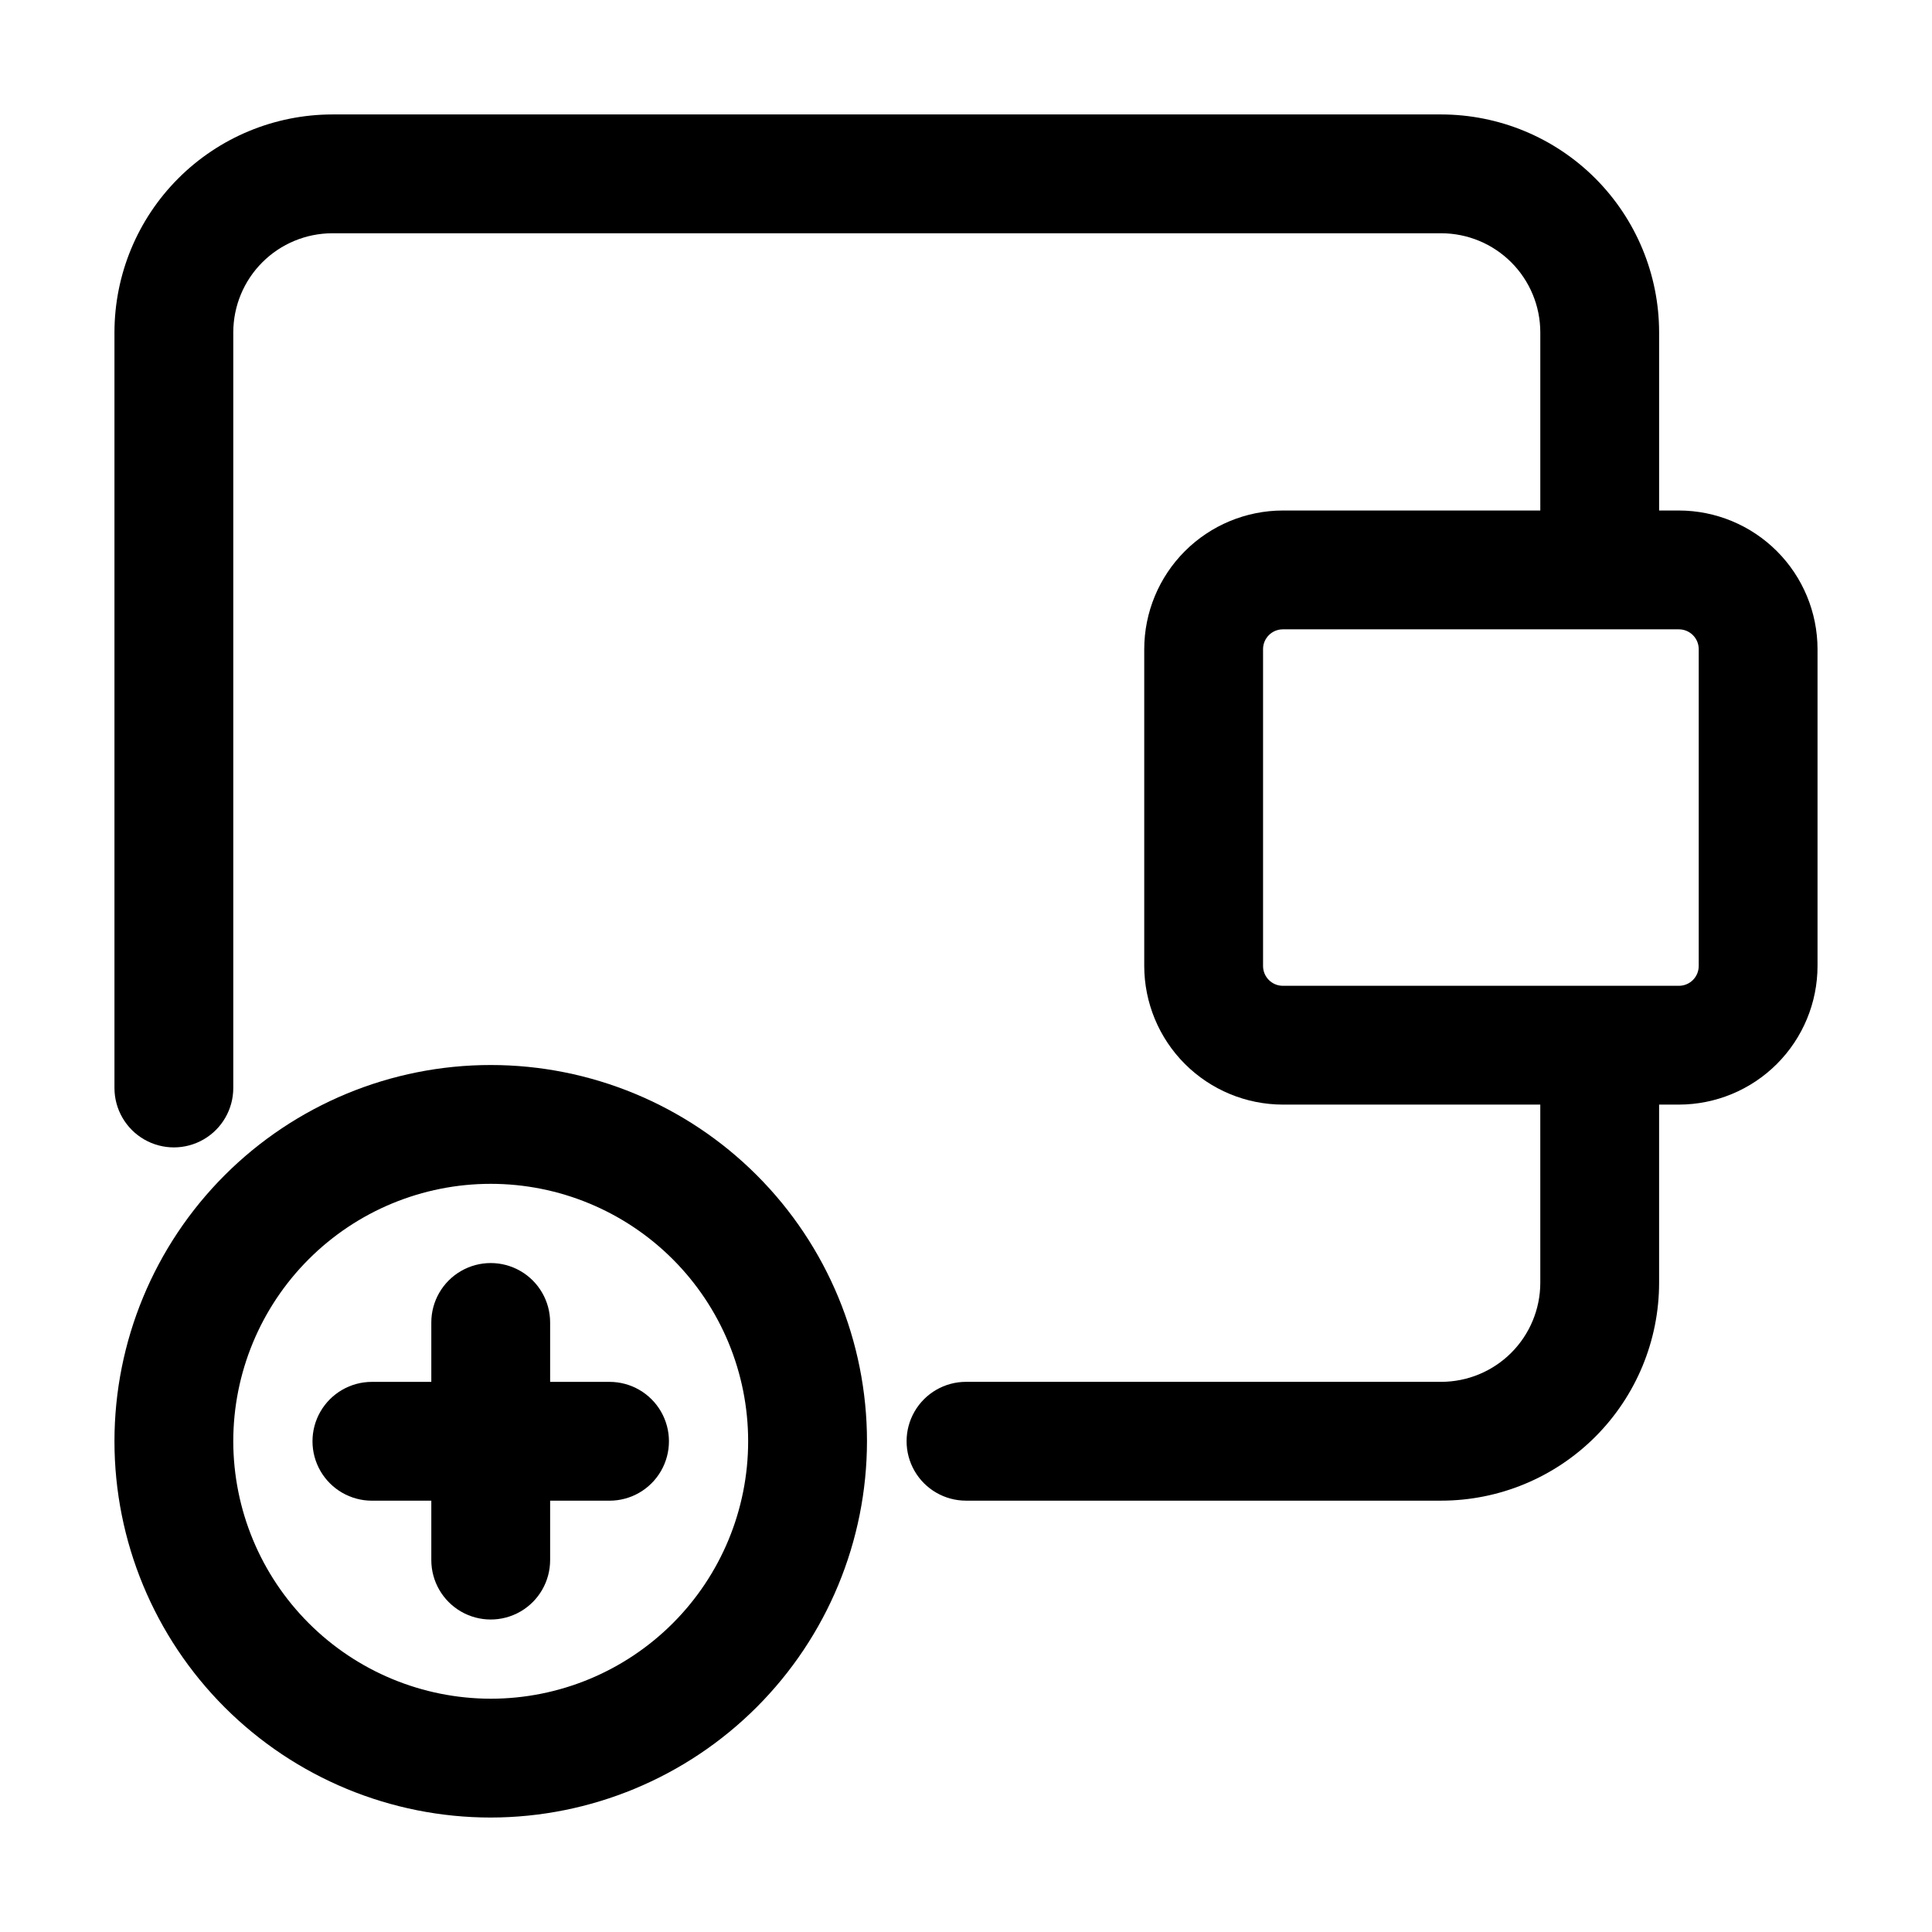 <?xml version="1.0" encoding="UTF-8"?>
<!-- The Best Svg Icon site in the world: iconSvg.co, Visit us! https://iconsvg.co -->
<svg fill="#000000" width="800px" height="800px" version="1.1" viewBox="144 144 512 512" xmlns="http://www.w3.org/2000/svg">
 <g>
  <path d="m588.93 279.29h-5.246v-47.23c-0.016-15.305-6.106-29.98-16.926-40.801-10.824-10.824-25.496-16.91-40.805-16.93h-293.89c-15.305 0.02-29.98 6.106-40.801 16.93-10.824 10.82-16.91 25.496-16.93 40.801v200.27c0 5.621 3.004 10.82 7.875 13.633 4.871 2.812 10.871 2.812 15.742 0 4.871-2.812 7.871-8.012 7.871-13.633v-200.27c0.012-6.957 2.781-13.625 7.699-18.543s11.586-7.688 18.543-7.699h293.89c6.957 0.012 13.625 2.781 18.543 7.699 4.918 4.918 7.688 11.586 7.699 18.543v47.23h-68.227c-9.738 0.012-19.074 3.887-25.961 10.773-6.887 6.887-10.762 16.223-10.773 25.965v83.969c0.012 9.738 3.887 19.074 10.773 25.961 6.887 6.887 16.223 10.762 25.961 10.773h68.223l0.004 47.23c-0.012 6.957-2.781 13.625-7.699 18.543-4.918 4.918-11.586 7.688-18.543 7.699h-125.95c-5.625 0-10.824 3-13.637 7.871s-2.812 10.875 0 15.746c2.812 4.871 8.012 7.871 13.637 7.871h125.95-0.004c15.309-0.012 29.984-6.098 40.809-16.922 10.824-10.824 16.91-25.5 16.922-40.809v-47.23h5.246c9.742-0.012 19.078-3.887 25.965-10.773 6.887-6.887 10.762-16.223 10.773-25.961v-83.969c-0.012-9.742-3.887-19.078-10.773-25.965-6.887-6.887-16.223-10.762-25.965-10.773zm5.25 120.71c0 1.391-0.555 2.727-1.539 3.711-0.984 0.984-2.316 1.535-3.711 1.535h-104.96c-2.894 0-5.246-2.348-5.246-5.246v-83.969c0-2.898 2.352-5.25 5.246-5.25h104.96c1.395 0 2.727 0.555 3.711 1.539 0.984 0.984 1.539 2.316 1.539 3.711z"/>
  <path d="m373.76 525.95c0-26.445-10.504-51.805-29.203-70.504-18.699-18.703-44.062-29.207-70.508-29.207s-51.809 10.504-70.508 29.207c-18.699 18.699-29.207 44.059-29.207 70.504 0 26.445 10.508 51.809 29.207 70.508 18.699 18.699 44.062 29.207 70.508 29.207 26.434-0.035 51.777-10.551 70.469-29.242 18.695-18.691 29.211-44.035 29.242-70.473zm-167.94 0c0-18.094 7.191-35.445 19.984-48.238 12.793-12.797 30.148-19.984 48.242-19.984s35.445 7.188 48.242 19.984c12.793 12.793 19.98 30.145 19.98 48.238 0 18.098-7.188 35.449-19.98 48.242-12.797 12.797-30.148 19.984-48.242 19.984-18.09-0.023-35.43-7.219-48.219-20.008-12.789-12.789-19.984-30.129-20.008-48.219z"/>
  <path d="m289.79 557.44v-15.742h15.746c5.625 0 10.82-3 13.633-7.871 2.812-4.871 2.812-10.875 0-15.746s-8.008-7.871-13.633-7.871h-15.746v-15.746c0-5.621-3-10.82-7.871-13.633-4.871-2.812-10.871-2.812-15.742 0-4.871 2.812-7.875 8.012-7.875 13.633v15.742l-15.742 0.004c-5.625 0-10.824 3-13.637 7.871s-2.812 10.875 0 15.746c2.812 4.871 8.012 7.871 13.637 7.871h15.742v15.742c0 5.625 3.004 10.824 7.875 13.637 4.871 2.812 10.871 2.812 15.742 0 4.871-2.812 7.871-8.012 7.871-13.637z"/>
 </g>
</svg>